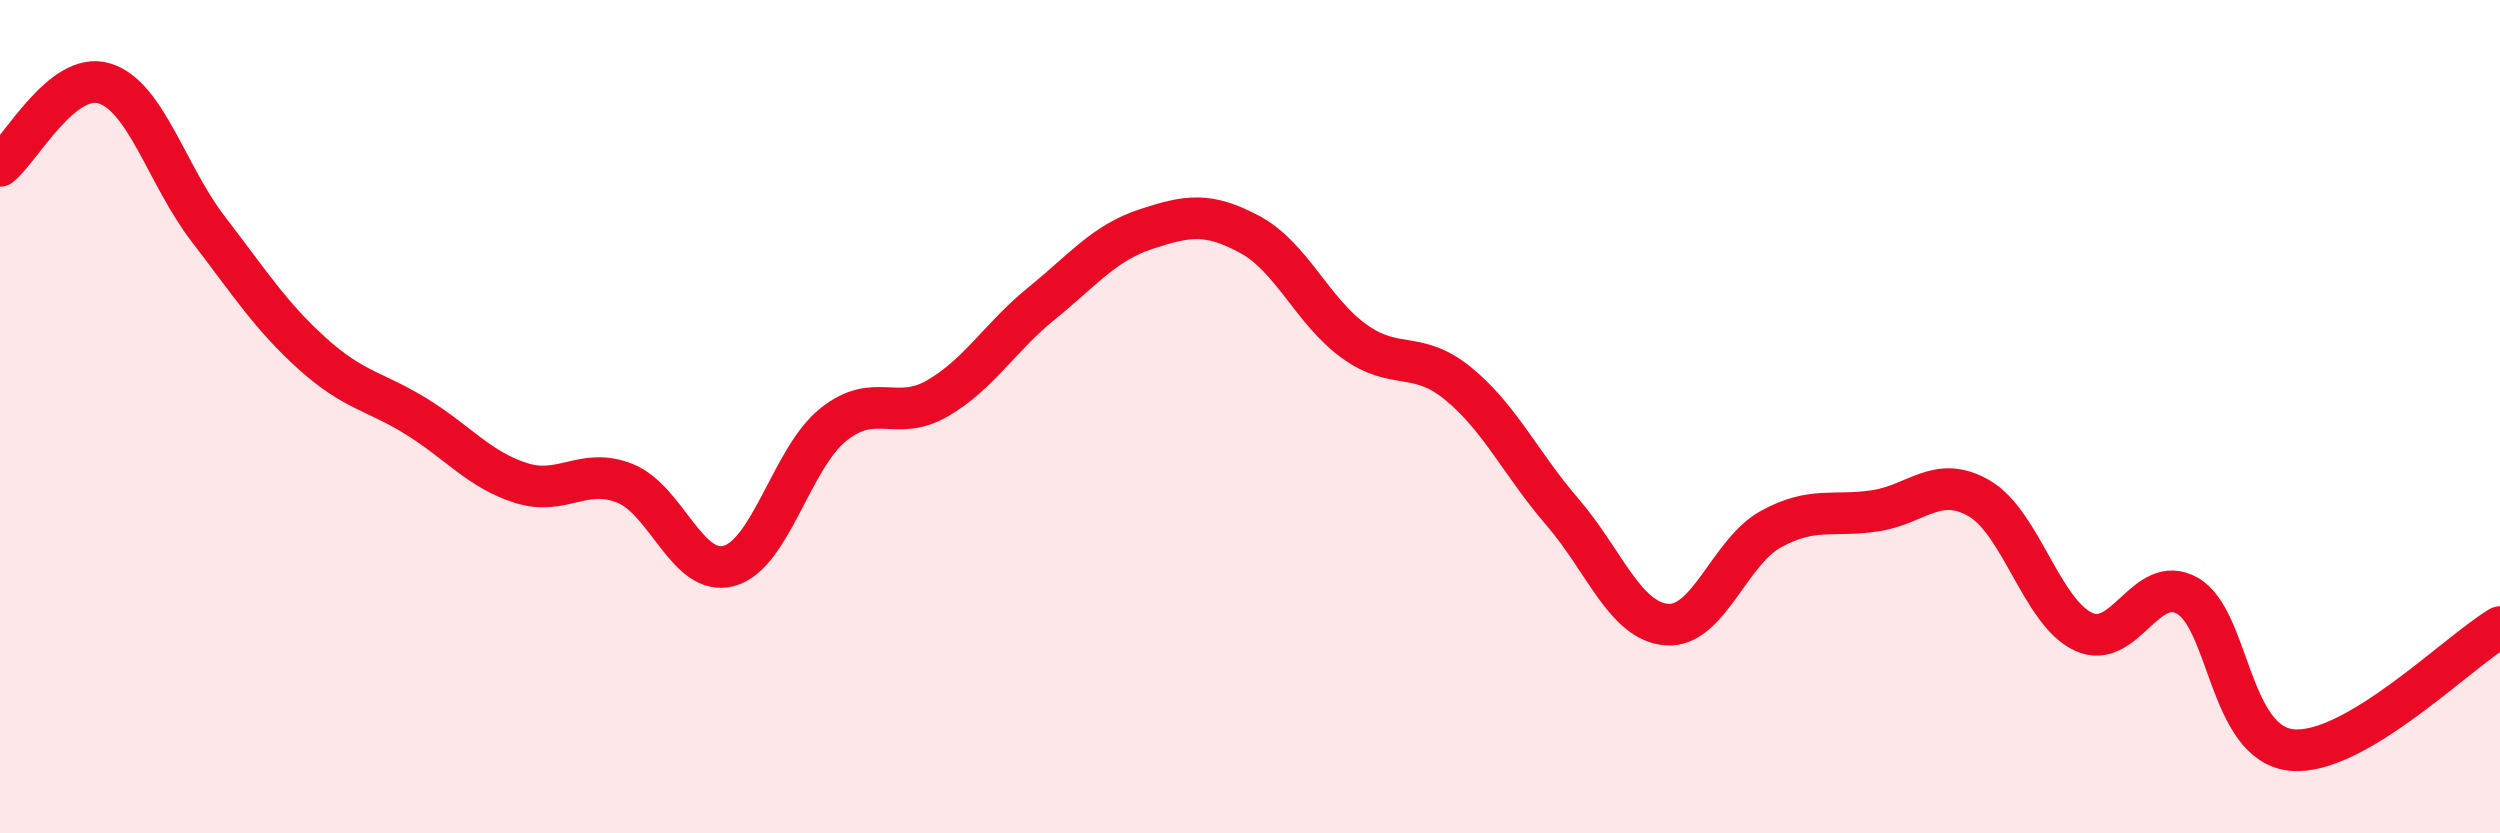 
    <svg width="60" height="20" viewBox="0 0 60 20" xmlns="http://www.w3.org/2000/svg">
      <path
        d="M 0,3.98 C 0.5,3.58 1.5,1.7 2.5,2 C 3.5,2.3 4,4.2 5,5.5 C 6,6.8 6.5,7.59 7.5,8.49 C 8.5,9.39 9,9.38 10,10 C 11,10.62 11.5,11.27 12.5,11.59 C 13.5,11.91 14,11.2 15,11.6 C 16,12 16.5,13.86 17.5,13.58 C 18.5,13.3 19,10.99 20,10.19 C 21,9.39 21.5,10.14 22.5,9.56 C 23.5,8.98 24,8.09 25,7.28 C 26,6.47 26.5,5.83 27.5,5.5 C 28.5,5.17 29,5.09 30,5.63 C 31,6.17 31.5,7.47 32.5,8.19 C 33.5,8.91 34,8.39 35,9.21 C 36,10.03 36.5,11.13 37.5,12.29 C 38.5,13.45 39,14.91 40,14.99 C 41,15.07 41.5,13.25 42.5,12.7 C 43.5,12.15 44,12.41 45,12.26 C 46,12.11 46.5,11.38 47.5,11.96 C 48.5,12.54 49,14.69 50,15.16 C 51,15.63 51.5,13.73 52.5,14.3 C 53.5,14.87 53.5,17.85 55,18 C 56.5,18.15 59,15.64 60,15.05L60 20L0 20Z"
        fill="#EB0A25"
        opacity="0.1"
        stroke-linecap="round"
        stroke-linejoin="round"
      />
      <path
        d="M 0,3.98 C 0.5,3.58 1.5,1.7 2.5,2 C 3.5,2.3 4,4.2 5,5.5 C 6,6.8 6.5,7.59 7.5,8.49 C 8.5,9.39 9,9.38 10,10 C 11,10.62 11.5,11.27 12.5,11.59 C 13.5,11.91 14,11.2 15,11.6 C 16,12 16.5,13.86 17.5,13.58 C 18.5,13.3 19,10.99 20,10.19 C 21,9.39 21.5,10.14 22.5,9.56 C 23.5,8.98 24,8.09 25,7.28 C 26,6.47 26.5,5.83 27.5,5.5 C 28.5,5.17 29,5.09 30,5.63 C 31,6.17 31.5,7.47 32.5,8.19 C 33.5,8.91 34,8.39 35,9.21 C 36,10.03 36.5,11.13 37.5,12.29 C 38.5,13.45 39,14.91 40,14.99 C 41,15.07 41.5,13.25 42.5,12.7 C 43.5,12.15 44,12.41 45,12.26 C 46,12.11 46.5,11.38 47.5,11.96 C 48.5,12.54 49,14.69 50,15.16 C 51,15.63 51.5,13.73 52.5,14.3 C 53.5,14.87 53.5,17.85 55,18 C 56.5,18.15 59,15.64 60,15.05"
        stroke="#EB0A25"
        stroke-width="1"
        fill="none"
        stroke-linecap="round"
        stroke-linejoin="round"
      />
    </svg>
  